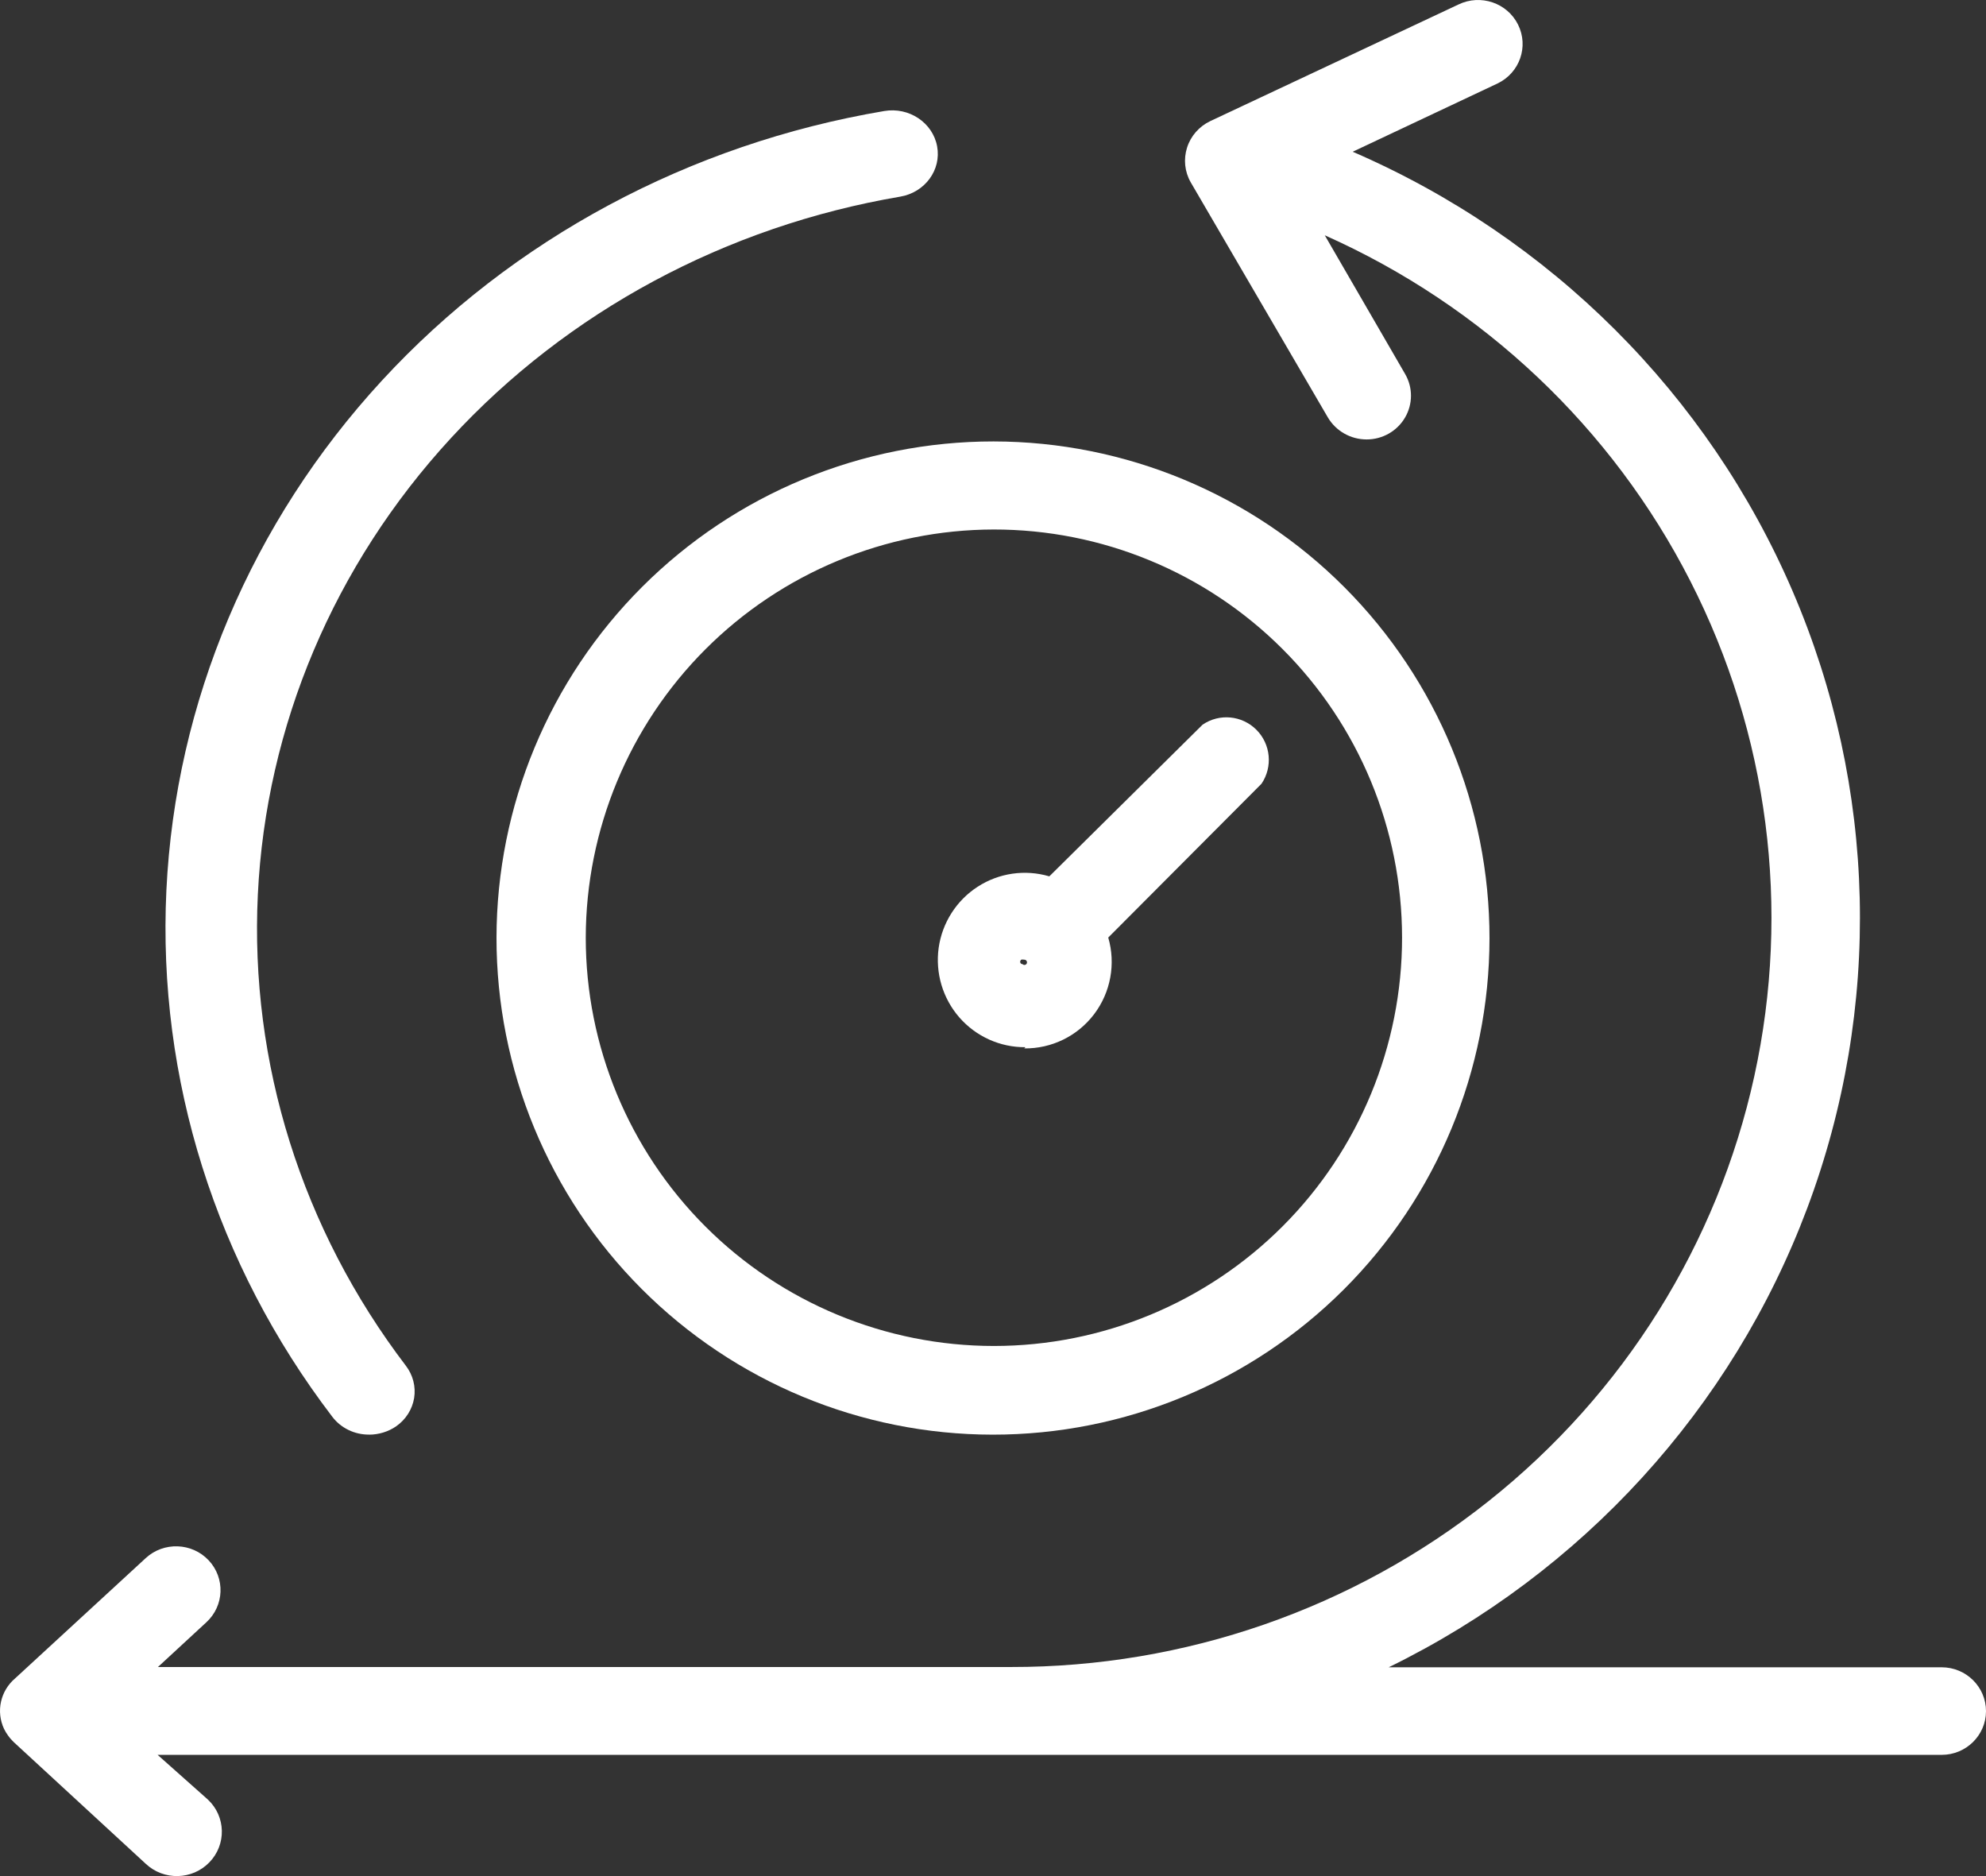 <?xml version="1.0" encoding="UTF-8"?> <svg xmlns="http://www.w3.org/2000/svg" xmlns:xlink="http://www.w3.org/1999/xlink" width="36px" height="34px" viewBox="0 0 36 34" version="1.1"><rect x="0" y="0" width="36" height="34" fill="#333333" stroke="none"/><title>Group 2</title><g id="design" stroke="none" stroke-width="1" fill="none" fill-rule="evenodd"><g id="Home_WhatWeDo_TechnicalSolutions" transform="translate(-293, -1753)" fill="#FFFFFF" fill-rule="nonzero"><g id="Technology" transform="translate(181, 815)"><g id="Tech-Card-1-Copy-4" transform="translate(78, 926)"><g id="Group-2" transform="translate(34, 12)"><path d="M6.693,26 C6.867,25.999 7.036,25.947 7.178,25.851 C7.355,25.728 7.473,25.543 7.507,25.336 C7.54,25.13 7.486,24.919 7.357,24.751 C5.472,22.277 4.526,19.265 4.674,16.211 C4.822,13.156 6.055,10.241 8.171,7.943 C10.286,5.645 13.159,4.101 16.317,3.564 C16.767,3.488 17.067,3.079 16.987,2.651 C16.907,2.222 16.478,1.936 16.029,2.012 C12.499,2.608 9.287,4.331 6.922,6.898 C4.557,9.465 3.18,12.723 3.016,16.136 C2.853,19.549 3.914,22.913 6.023,25.675 C6.178,25.88 6.428,26.002 6.693,25.999 L6.693,26 Z" id="Path"></path><path d="M35.197,30.216 L25.173,30.216 C28.685,28.499 31.398,25.522 32.759,21.897 C34.12,18.271 34.025,14.269 32.493,10.71 C30.962,7.151 28.11,4.303 24.52,2.75 L27.147,1.512 L27.147,1.512 C27.548,1.319 27.714,0.843 27.518,0.447 C27.322,0.052 26.839,-0.112 26.438,0.081 L21.938,2.195 C21.737,2.291 21.585,2.464 21.518,2.674 C21.451,2.884 21.474,3.112 21.584,3.304 L24.07,7.565 C24.216,7.812 24.483,7.964 24.773,7.964 C25.06,7.964 25.325,7.813 25.468,7.569 C25.612,7.324 25.613,7.023 25.47,6.777 L24.014,4.264 C26.883,5.542 29.222,7.753 30.638,10.526 C32.056,13.3 32.466,16.468 31.8,19.504 C31.135,22.539 29.435,25.258 26.982,27.206 C24.53,29.155 21.475,30.215 18.326,30.211 L2.863,30.211 L3.74,29.401 L3.74,29.401 C4.066,29.102 4.085,28.599 3.782,28.277 C3.48,27.956 2.969,27.937 2.643,28.236 L0.275,30.416 C0.008,30.642 -0.075,31.016 0.073,31.332 C0.094,31.374 0.118,31.415 0.146,31.453 L0.185,31.504 L0.247,31.57 L2.643,33.778 C2.969,34.084 3.486,34.072 3.796,33.75 C4.107,33.429 4.095,32.919 3.768,32.613 L2.857,31.803 L35.196,31.803 C35.64,31.803 36,31.448 36,31.01 C36,30.572 35.64,30.216 35.196,30.216 L35.197,30.216 Z" id="Path"></path><path d="M9,16.995 C8.999,19.381 9.945,21.671 11.631,23.359 C13.318,25.048 15.606,25.998 17.993,26 C20.379,26.002 22.669,25.056 24.358,23.37 C26.047,21.684 26.997,19.396 27,17.009 C27.002,14.623 26.057,12.333 24.371,10.643 C22.686,8.954 20.398,8.003 18.011,8 C15.624,7.999 13.334,8.945 11.644,10.632 C9.954,12.318 9.003,14.607 9,16.995 L9,16.995 Z M18.011,9.596 C19.974,9.594 21.856,10.372 23.245,11.759 C24.634,13.146 25.414,15.028 25.415,16.991 C25.416,18.953 24.637,20.836 23.25,22.224 C21.863,23.612 19.981,24.392 18.018,24.393 C16.056,24.393 14.173,23.614 12.786,22.227 C11.398,20.839 10.618,18.957 10.618,16.994 C10.621,15.034 11.401,13.155 12.786,11.768 C14.172,10.381 16.051,9.6 18.011,9.596 L18.011,9.596 Z" id="Shape"></path><path d="M18.567,19 C19.063,19.006 19.533,18.776 19.833,18.38 C20.133,17.984 20.228,17.468 20.089,16.991 L22.867,14.204 C23.074,13.898 23.036,13.488 22.775,13.226 C22.514,12.964 22.104,12.925 21.799,13.133 L19.021,15.882 C18.581,15.752 18.107,15.821 17.722,16.07 C17.337,16.319 17.079,16.724 17.015,17.178 C16.952,17.634 17.089,18.094 17.391,18.44 C17.693,18.785 18.13,18.982 18.588,18.978 L18.567,19 Z M18.535,17.392 C18.545,17.389 18.556,17.389 18.567,17.392 C18.586,17.392 18.604,17.403 18.612,17.42 C18.62,17.438 18.617,17.459 18.604,17.473 C18.595,17.482 18.582,17.488 18.569,17.488 C18.556,17.488 18.544,17.482 18.535,17.473 C18.511,17.473 18.492,17.454 18.492,17.43 C18.492,17.406 18.511,17.387 18.535,17.387 L18.535,17.392 Z" id="Shape"></path></g></g></g></g></g></svg> 